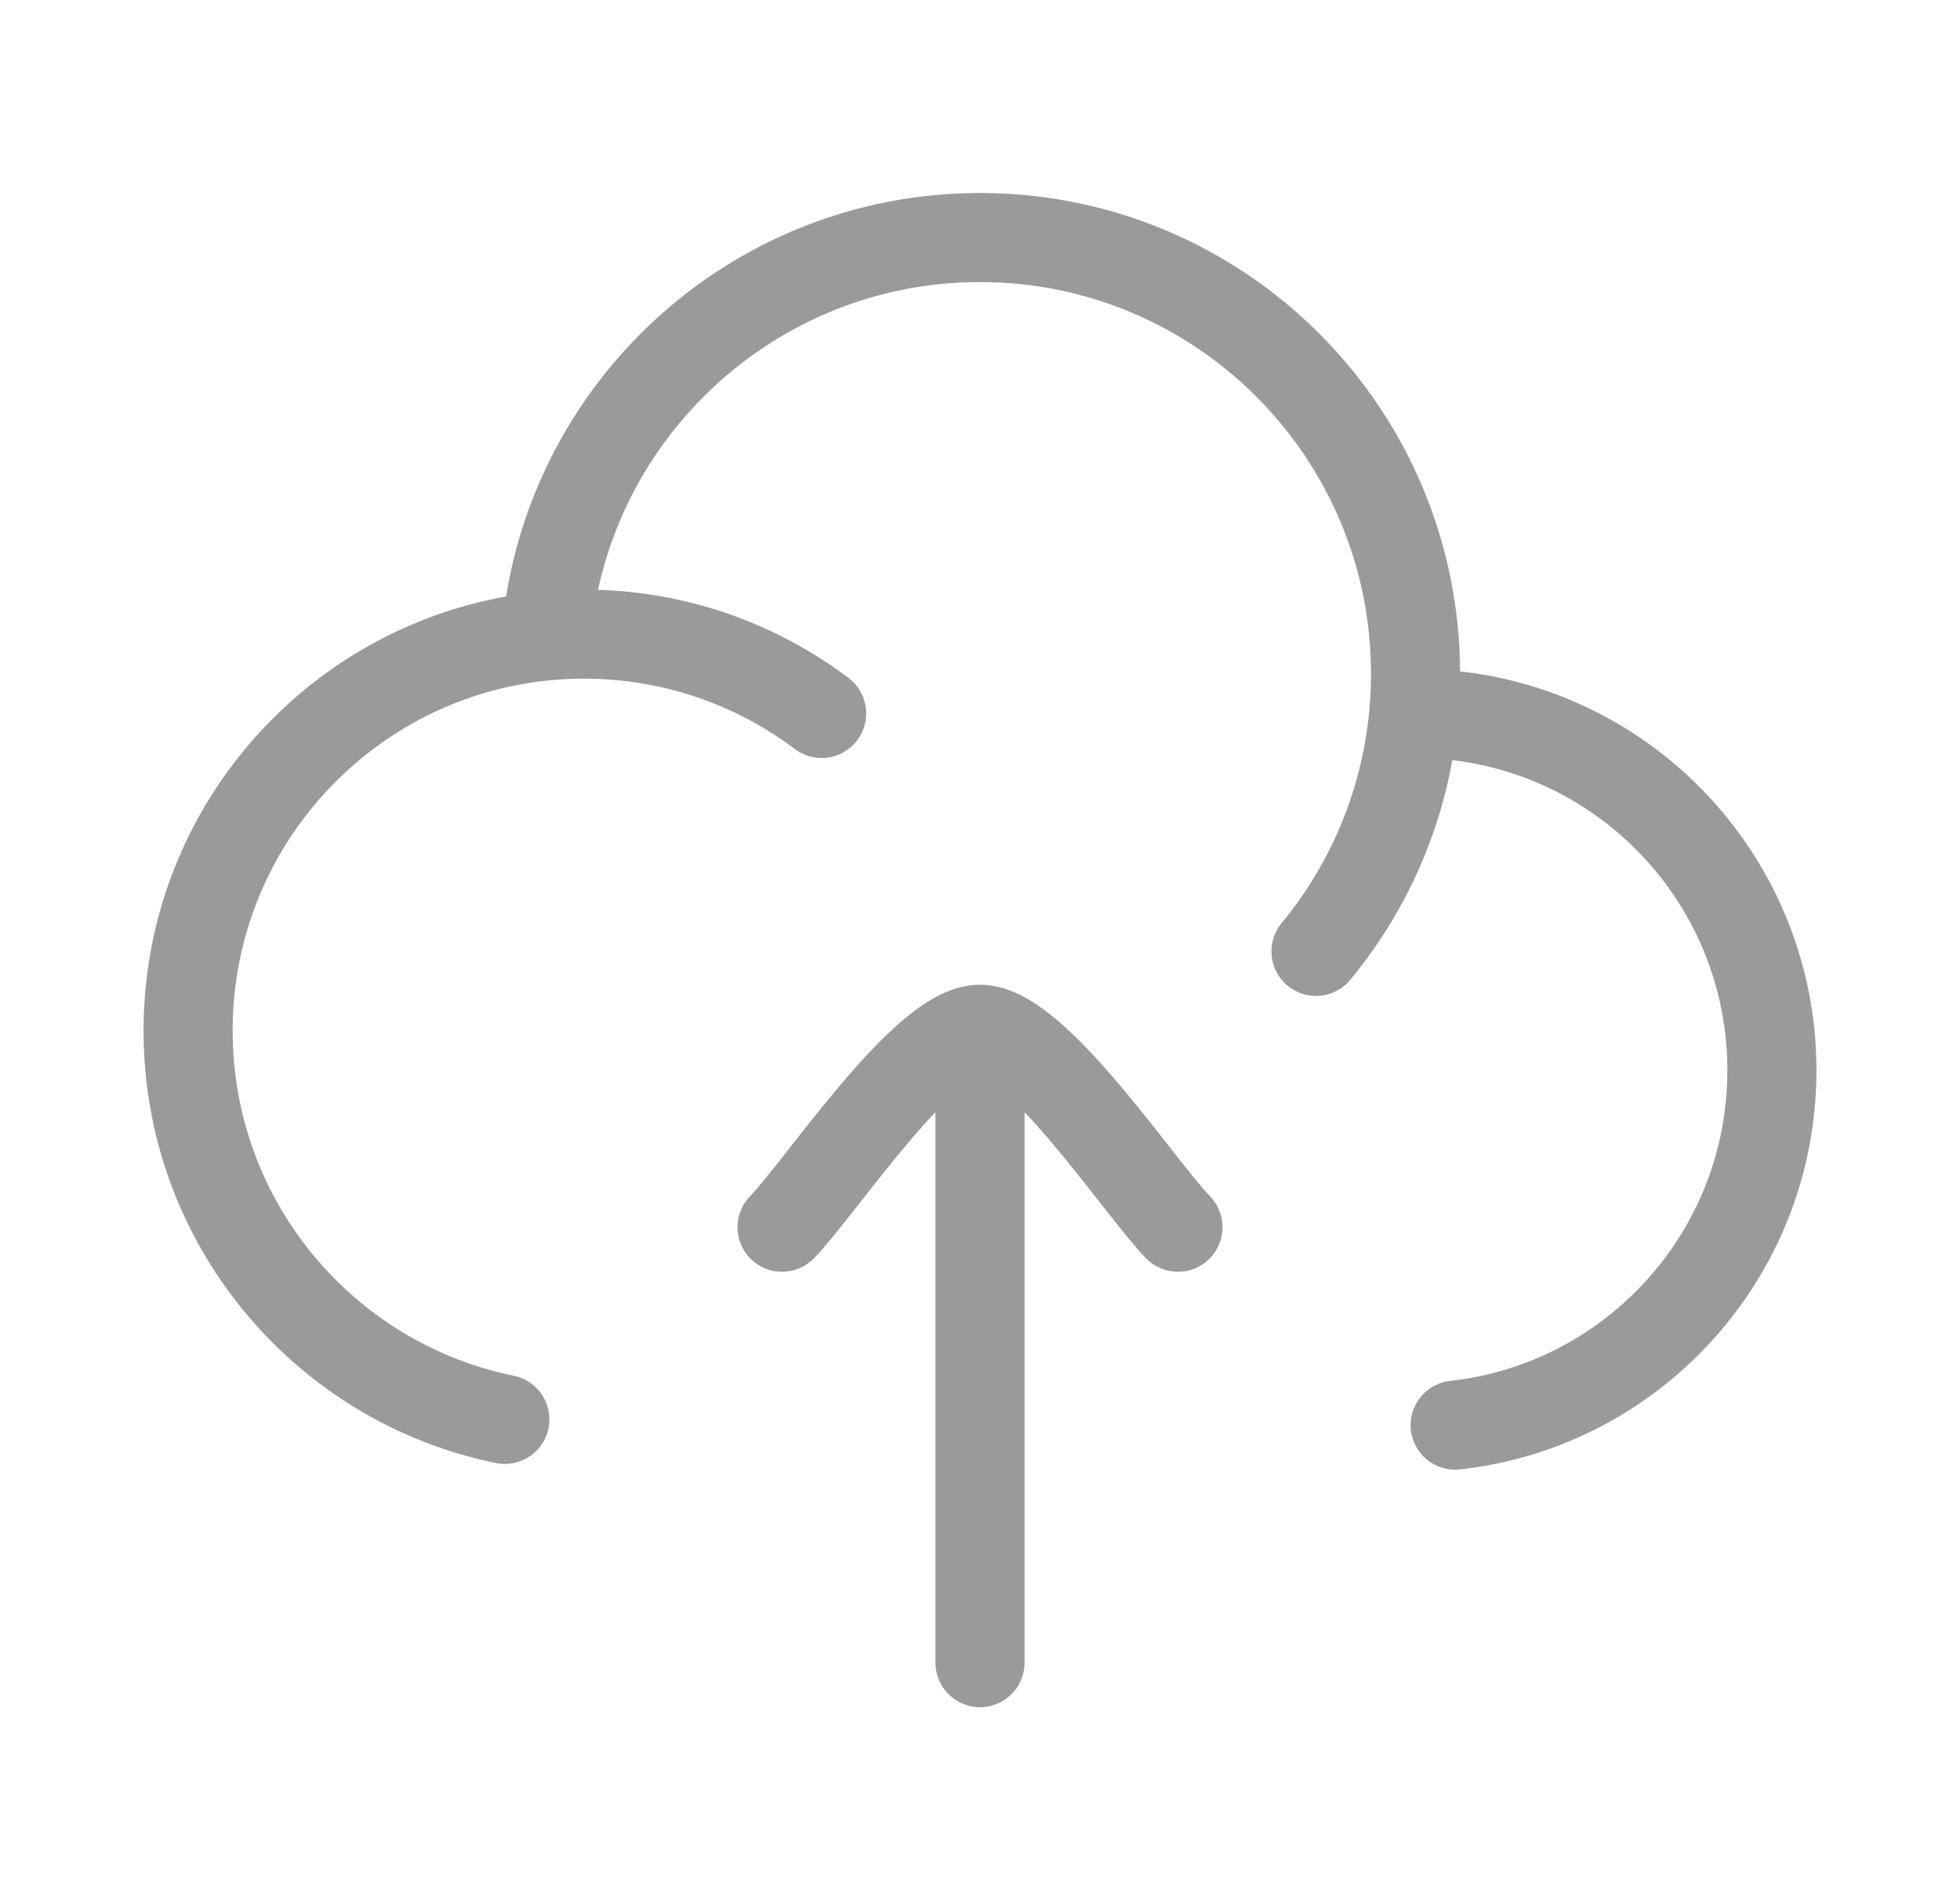 <svg width="33" height="32" viewBox="0 0 33 32" fill="none" xmlns="http://www.w3.org/2000/svg">
<path d="M23.803 12.015C23.813 12.015 23.823 12.015 23.833 12.015C27.147 12.015 29.833 14.706 29.833 18.026C29.833 21.12 27.5 23.668 24.5 24M23.803 12.015C23.823 11.795 23.833 11.572 23.833 11.347C23.833 7.289 20.55 4 16.5 4C12.664 4 9.516 6.95 9.194 10.709M23.803 12.015C23.667 13.53 23.072 14.913 22.157 16.022M9.194 10.709C5.812 11.032 3.167 13.885 3.167 17.358C3.167 20.589 5.457 23.284 8.5 23.903M9.194 10.709C9.404 10.689 9.618 10.679 9.833 10.679C11.334 10.679 12.72 11.176 13.834 12.015" stroke="#9A9A9A" stroke-width="1.5" stroke-linecap="round" stroke-linejoin="round"/>
<path d="M16.5 17.333V28M16.5 17.333C15.566 17.333 13.822 19.992 13.167 20.667M16.5 17.333C17.434 17.333 19.178 19.992 19.833 20.667" stroke="#9A9A9A" stroke-width="1.5" stroke-linecap="round" stroke-linejoin="round"/>
</svg>
